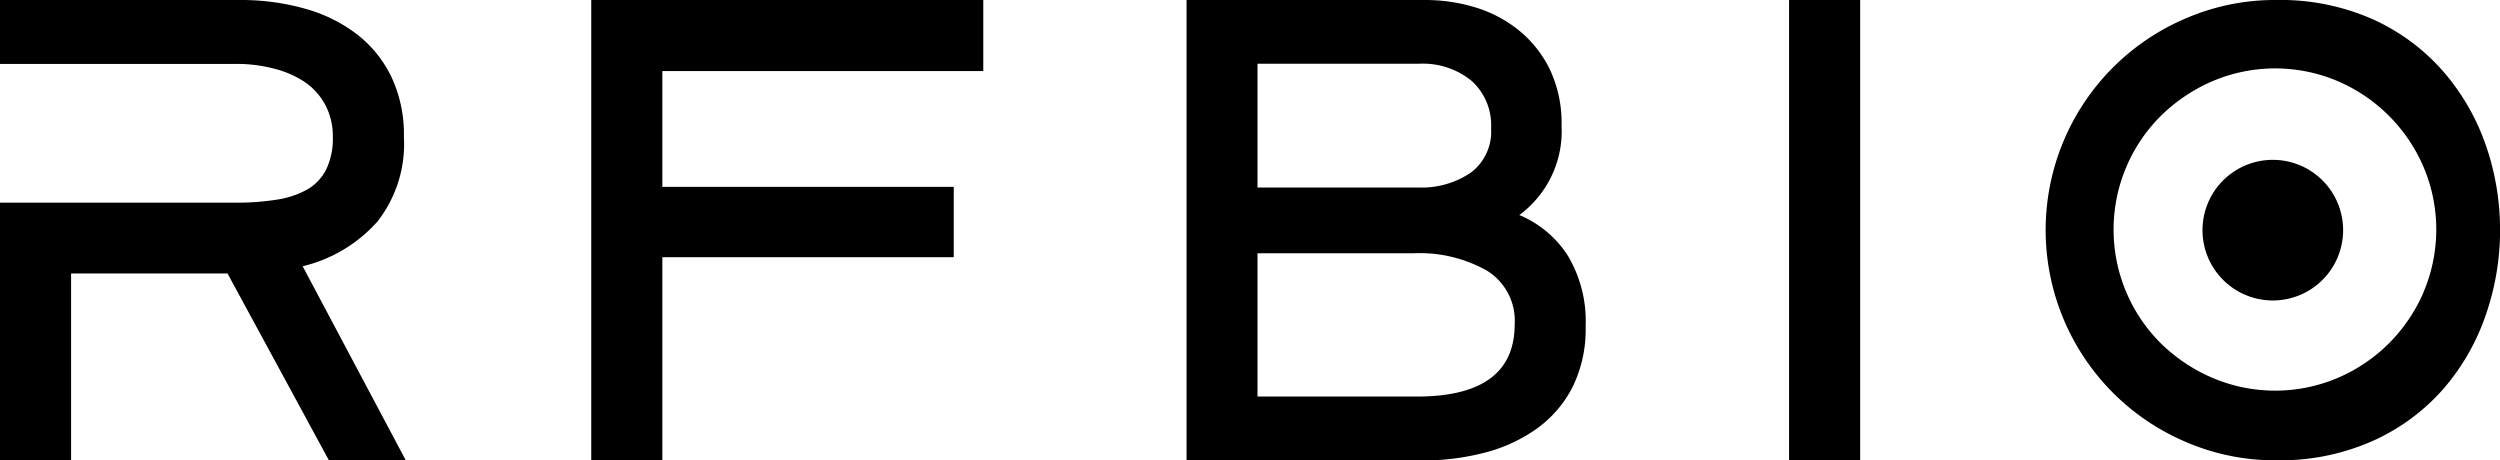 <svg xmlns="http://www.w3.org/2000/svg" data-name="Layer 1" viewBox="0 0 160 29.47">
  <path fill-rule="evenodd" d="M24.1 14.25a8.06 8.06 0 0 0 1.75-5.5 8.65 8.65 0 0 0-.8-3.83 7.65 7.65 0 0 0-2.21-2.73A9.72 9.72 0 0 0 19.5.55 15.04 15.04 0 0 0 15.36 0H0v4.09h15.11a9.51 9.51 0 0 1 2.42.3 6.37 6.37 0 0 1 1.96.85 4.1 4.1 0 0 1 1.32 1.46 4.22 4.22 0 0 1 .49 2.06 4.54 4.54 0 0 1-.42 2.08 3.08 3.08 0 0 1-1.22 1.29 5.75 5.75 0 0 1-1.96.65 16.16 16.16 0 0 1-2.59.19H0v16.5h4.55V17.5h10.01l6.49 11.96h4.92l-6.6-12.42a9.28 9.28 0 0 0 4.73-2.8Zm13.74 15.22h4.55V16.46h18.65v-4.5H42.39V4.55h20.54V0H37.84v29.47z"/>
  <path d="M114.5 0h4.55v29.47h-4.55z"/>
  <path fill-rule="evenodd" d="M97.24 13.76a6.67 6.67 0 0 0 2.7-5.72 8.02 8.02 0 0 0-.76-3.62 7.37 7.37 0 0 0-2-2.5 8.21 8.21 0 0 0-2.8-1.46A11.02 11.02 0 0 0 91.22 0H75.94v29.47H91a15.7 15.7 0 0 0 4.02-.5 10.05 10.05 0 0 0 3.34-1.54 7.45 7.45 0 0 0 2.28-2.65 8.36 8.36 0 0 0 .84-3.9 8.16 8.16 0 0 0-1.14-4.52 6.8 6.8 0 0 0-3.11-2.6ZM80.48 4.08H90.8a4.94 4.94 0 0 1 3.39 1.1 3.83 3.83 0 0 1 1.24 3.03 3.28 3.28 0 0 1-1.3 2.84 5.6 5.6 0 0 1-3.37.95H80.48Zm10.2 21.3h-10.2v-9.17h9.98a8.76 8.76 0 0 1 4.7 1.11 3.76 3.76 0 0 1 1.78 3.43q0 4.63-6.27 4.63ZM159.1 9.32a14.3 14.3 0 0 0-2.7-4.71 13.19 13.19 0 0 0-4.48-3.35A14.62 14.62 0 0 0 145.65 0a14.36 14.36 0 0 0-5.72 1.16A14.72 14.72 0 0 0 132.08 9a14.73 14.73 0 0 0 0 11.45 14.72 14.72 0 0 0 7.85 7.85 14.34 14.34 0 0 0 5.72 1.16 14.62 14.62 0 0 0 6.27-1.27 13.19 13.19 0 0 0 4.49-3.34 14.3 14.3 0 0 0 2.69-4.72 16.62 16.62 0 0 0 0-10.82Zm-4 9.4a10.43 10.43 0 0 1-5.47 5.46 10.25 10.25 0 0 1-8.04 0 10.8 10.8 0 0 1-3.29-2.2 10.27 10.27 0 0 1 0-14.57 10.8 10.8 0 0 1 3.29-2.21 10.24 10.24 0 0 1 8.04 0 10.44 10.44 0 0 1 5.47 5.47 10.25 10.25 0 0 1 0 8.04Z"/>
  <path fill-rule="evenodd" d="M145.46 10.23a4.5 4.5 0 1 0 4.5 4.5 4.5 4.5 0 0 0-4.5-4.5Z"/>
</svg>

